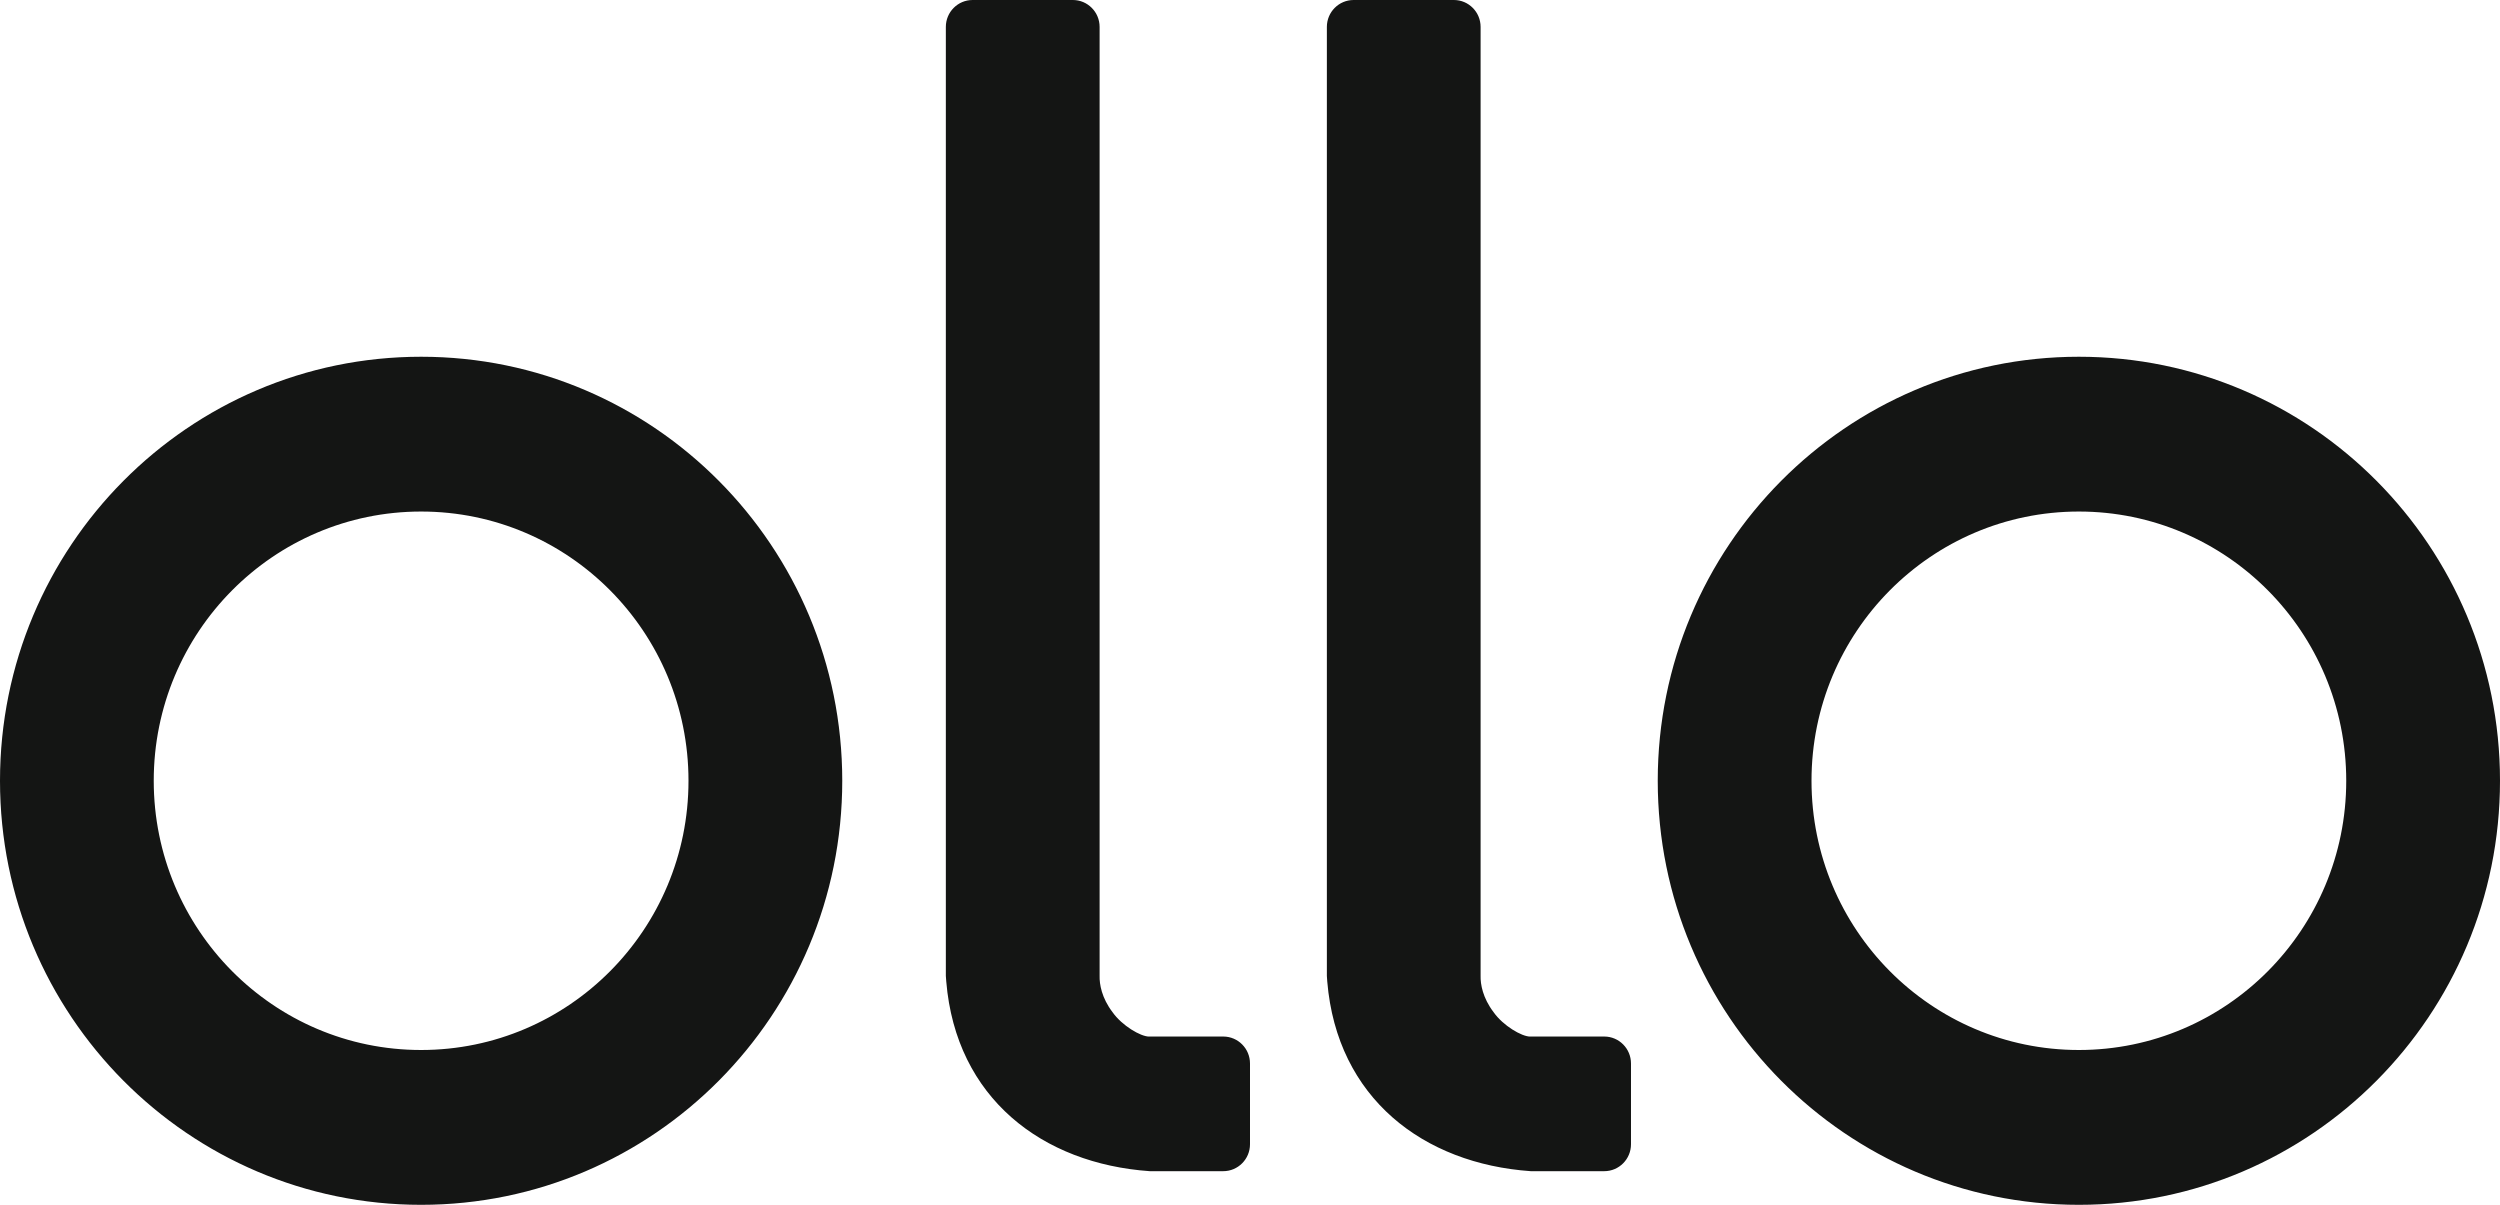 <svg width="83" height="40" viewBox="0 0 83 40" fill="none" xmlns="http://www.w3.org/2000/svg">
<g clip-path="url(#clip0_10411_46852)">
<path d="M13.981 11.844C21.703 11.844 27.963 18.147 27.963 25.922C27.963 33.697 21.703 40 13.981 40C6.26 40 4.64138e-05 33.697 0 25.922C0 18.147 6.26 11.844 13.981 11.844ZM69.019 11.844C76.74 11.844 83 18.147 83 25.922C83 33.697 76.74 40 69.019 40C61.297 40 55.037 33.697 55.037 25.922C55.037 18.147 61.297 11.844 69.019 11.844ZM35.619 0C36.109 8.51734e-05 36.507 0.4 36.507 0.894V32.402C36.5 32.671 36.574 33.129 36.935 33.603C37.254 34.056 37.871 34.412 38.145 34.414L38.171 34.413H40.612C41.103 34.413 41.5 34.814 41.5 35.308V37.989C41.5 38.483 41.102 38.883 40.612 38.883H38.171C34.611 38.634 31.74 36.464 31.416 32.588L31.402 32.402V0.894C31.402 0.4 31.8 3.70649e-05 32.29 0H35.619ZM48.269 0C48.759 0 49.156 0.4 49.156 0.894V32.402C49.149 32.671 49.225 33.129 49.586 33.603C49.904 34.056 50.522 34.412 50.796 34.414L50.821 34.413H53.262C53.752 34.413 54.149 34.814 54.149 35.308V37.989C54.149 38.483 53.752 38.883 53.262 38.883H50.821C47.261 38.635 44.39 36.464 44.065 32.588L44.052 32.402V0.894C44.052 0.4 44.45 0 44.94 0H48.269ZM13.981 16.983C9.079 16.983 5.104 20.985 5.104 25.922C5.105 30.858 9.079 34.86 13.981 34.86C18.884 34.86 22.858 30.858 22.858 25.922C22.858 20.985 18.884 16.983 13.981 16.983ZM69.019 16.983C64.116 16.983 60.142 20.985 60.142 25.922C60.142 30.858 64.116 34.86 69.019 34.86C73.921 34.86 77.895 30.858 77.895 25.922C77.895 20.985 73.921 16.983 69.019 16.983Z" fill="#141514"/>
</g>
<defs>
<clipPath id="clip0_10411_46852">
<rect width="83" height="40" fill="white"/>
</clipPath>
</defs>
</svg>
